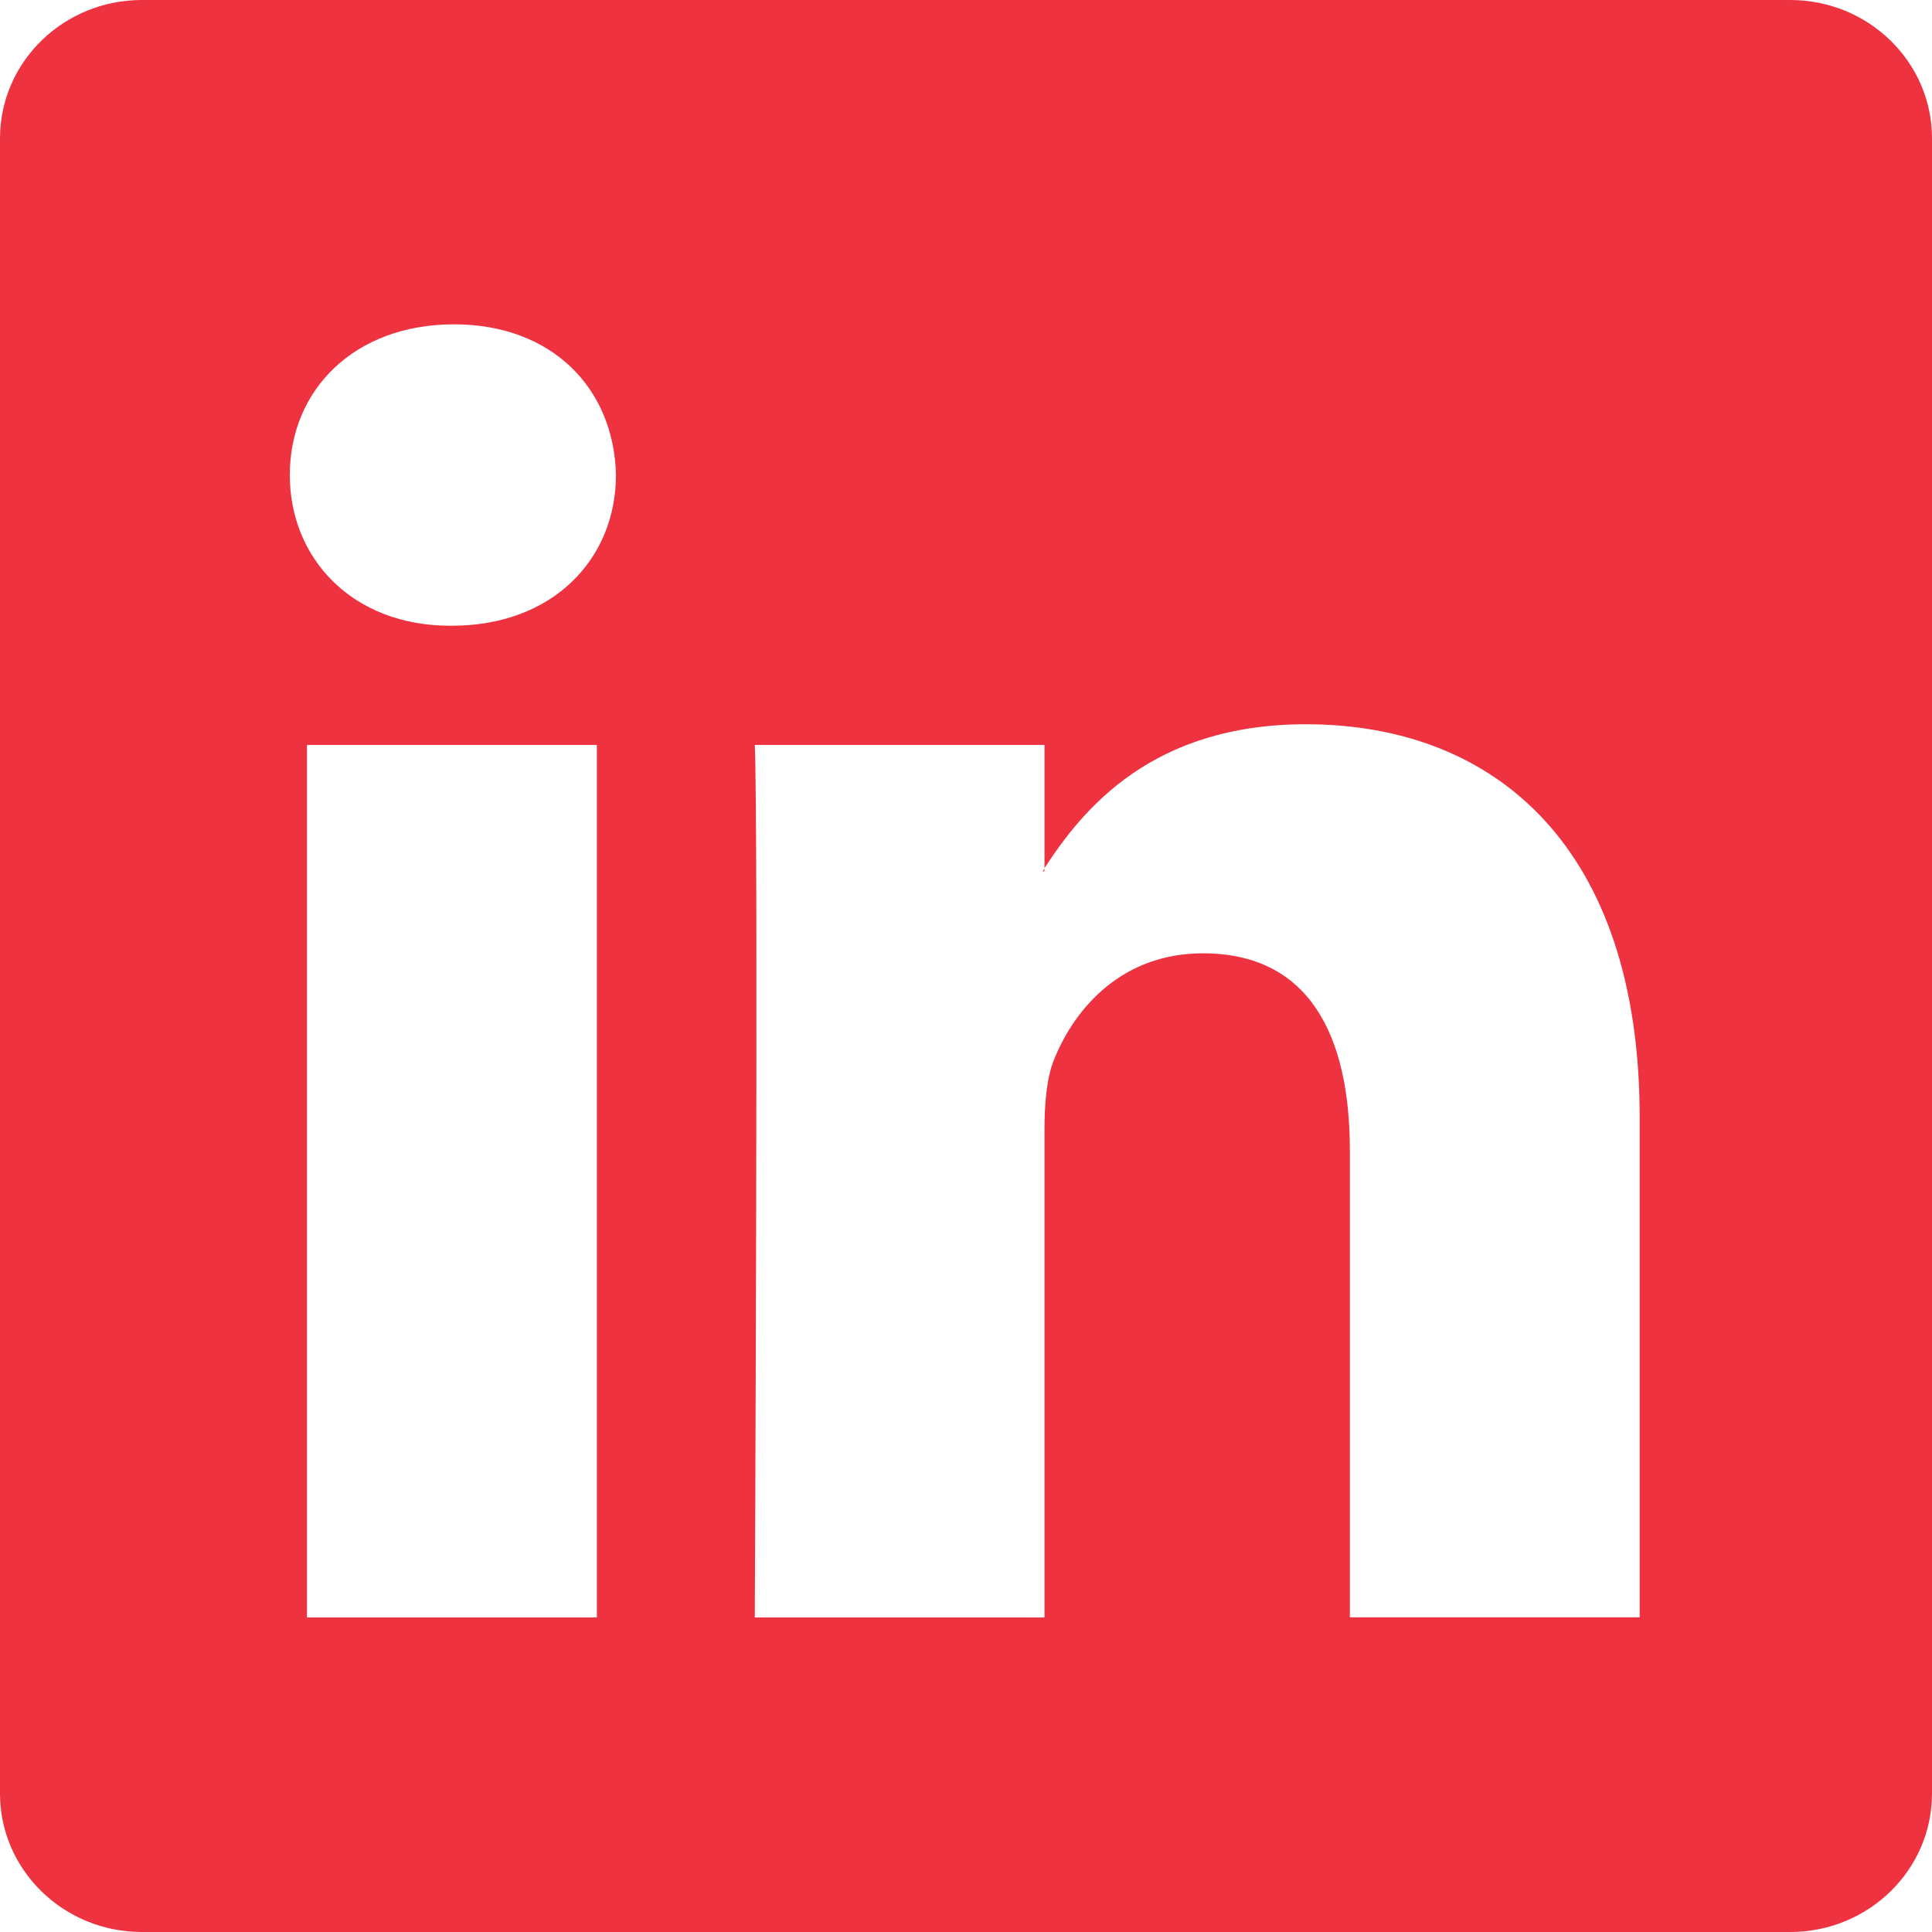 <?xml version="1.0" encoding="utf-8"?>
<!-- Generator: Adobe Illustrator 16.0.0, SVG Export Plug-In . SVG Version: 6.00 Build 0)  -->
<!DOCTYPE svg PUBLIC "-//W3C//DTD SVG 1.1//EN" "http://www.w3.org/Graphics/SVG/1.1/DTD/svg11.dtd">
<svg version="1.1" id="圖層_1" xmlns="http://www.w3.org/2000/svg" xmlns:xlink="http://www.w3.org/1999/xlink" x="0px" y="0px"
	 width="16px" height="16px" viewBox="0 0 16 16" enable-background="new 0 0 16 16" xml:space="preserve">
<path fill="#EF3240" d="M0,1.146C0,0.513,0.526,0,1.175,0h13.65C15.475,0,16,0.513,16,1.146v13.708C16,15.486,15.475,16,14.825,16
	H1.175C0.526,16,0,15.486,0,14.854V1.146z M4.943,13.395V6.169H2.542v7.226H4.943 M3.743,5.182c0.837,0,1.358-0.554,1.358-1.248
	c-0.015-0.709-0.52-1.248-1.342-1.248c-0.822,0-1.359,0.54-1.359,1.248c0,0.694,0.521,1.248,1.327,1.248H3.743z M8.65,13.395V9.359
	c0-0.217,0.017-0.433,0.08-0.586c0.174-0.432,0.568-0.878,1.232-0.878c0.869,0,1.217,0.662,1.217,1.634v3.865h2.4V9.25
	c0-2.22-1.184-3.252-2.764-3.252c-1.274,0-1.846,0.7-2.166,1.193v0.025H8.635C8.641,7.208,8.646,7.199,8.65,7.191V6.169H6.251
	c0.03,0.678,0,7.226,0,7.226H8.65"/>
</svg>
